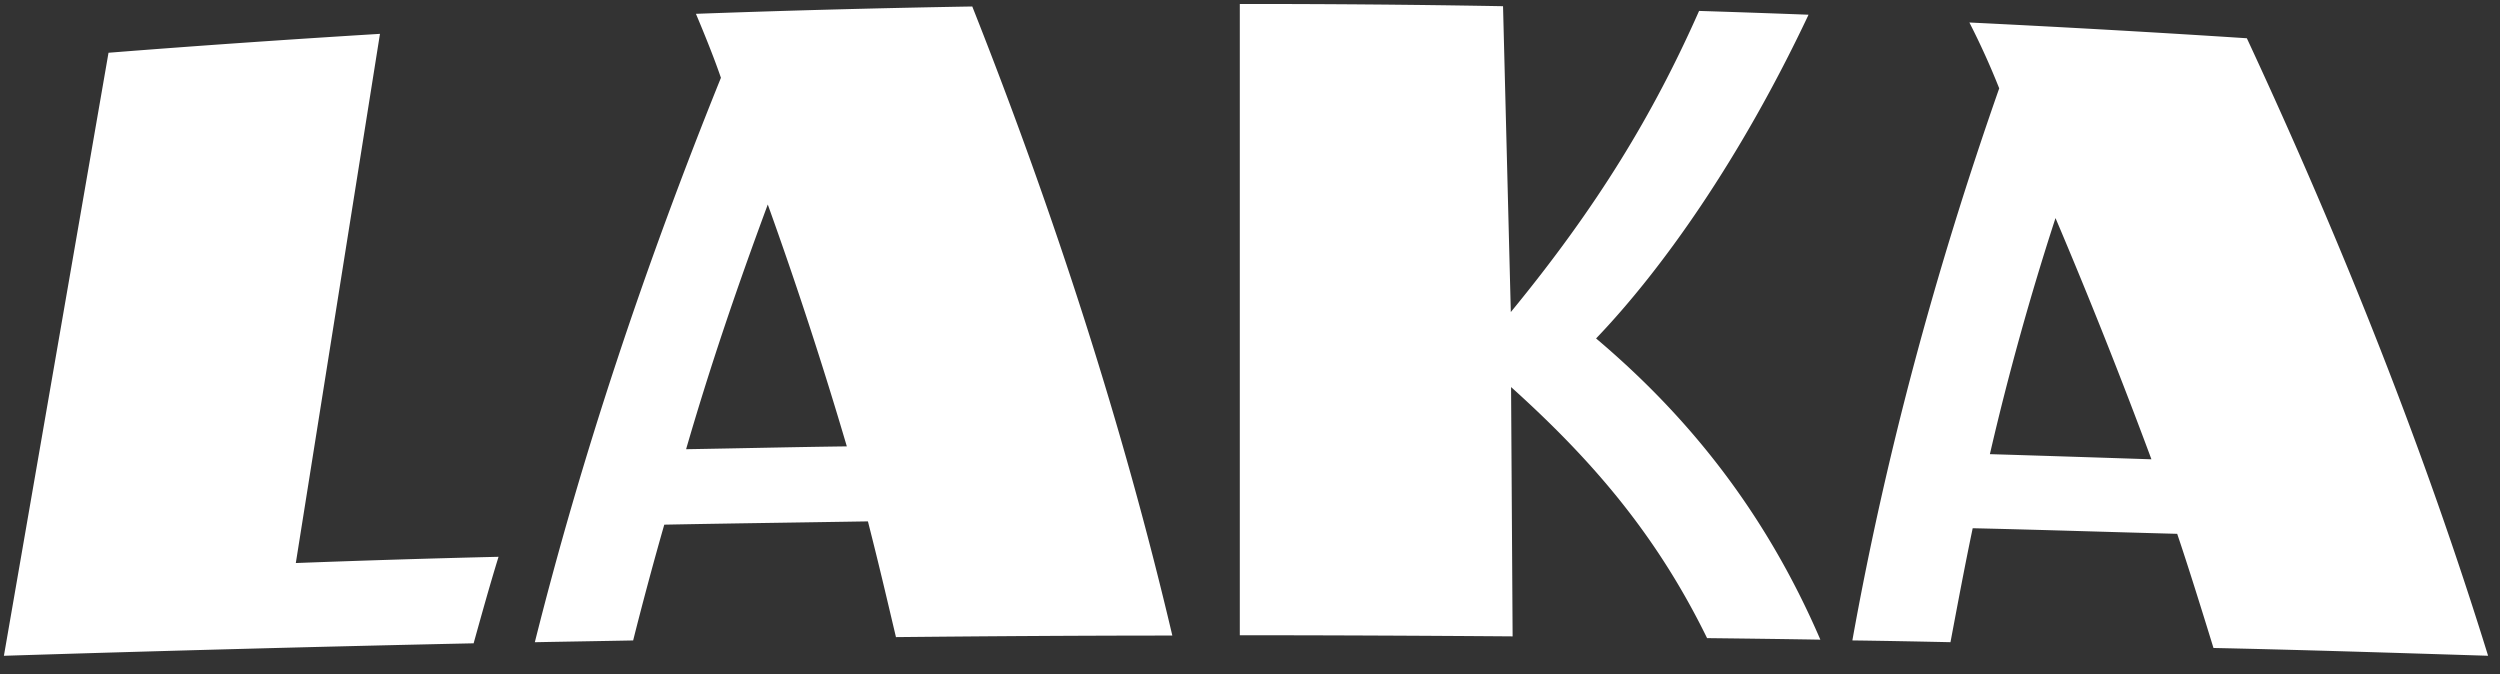 <?xml version="1.0" encoding="UTF-8"?>
<svg xmlns="http://www.w3.org/2000/svg" width="89" height="24" fill="none" viewBox="0 0 89 24">
  <rect x="0" y="0" width="89" height="24" fill="#333333" stroke="none"/>
  <g clip-path="url(#a)">
    <path fill="#fff" d="M13.527 1.205c-3.232.198-6.464.42-9.664.673L.139 23.346c5.552-.174 11.138-.324 16.722-.444.284-1.02.57-2.051.887-3.08-2.662.063-4.879.135-7.217.222l2.996-18.839Zm66.463.157a603.572 603.572 0 0 0-9.88-.561 26.98 26.98 0 0 1 1.062 2.344c-2.281 6.505-4.048 13.078-5.228 19.654 1.164.015 2.376.039 3.493.063.253-1.34.499-2.663.791-4.057 2.433.055 4.871.136 7.28.199.389 1.148.88 2.725 1.292 4.064 3.255.07 6.203.166 9.776.277-2.227-7.2-5.134-14.56-8.588-21.983Zm-9.15 14.806c.65-2.82 1.449-5.68 2.336-8.405a202.175 202.175 0 0 1 3.415 8.588c-1.925-.063-3.841-.126-5.751-.183ZM24.775.492c.313.741.653 1.585.89 2.277-2.726 6.75-4.964 13.469-6.625 20.094 1.172-.023 2.336-.04 3.5-.063a134.12 134.12 0 0 1 1.108-4.122c2.412-.046 4.846-.077 7.25-.117.42 1.656.603 2.449.998 4.12 3.248-.032 6.552-.055 9.839-.055-1.76-7.479-4.182-14.973-7.122-22.395-3.286.055-6.55.142-9.838.261Zm-.35 15.5c.847-2.917 1.77-5.64 2.908-8.712a154.587 154.587 0 0 1 2.814 8.611c-1.903.024-3.841.07-5.721.101Zm32.394-3.942c2.332-2.432 5.137-6.378 7.565-11.526a598.3 598.3 0 0 0-3.897-.135c-1.626 3.675-3.616 6.963-6.702 10.72L53.508.221a506.28 506.28 0 0 0-9.371-.079v22.473c3.231 0 6.479.016 9.712.04l-.055-8.876c2.916 2.623 5.188 5.282 6.978 8.938 1.355.016 2.686.032 4.033.055-1.995-4.63-4.78-8.016-7.985-10.724Z"></path>
  </g>
  <defs>
    <clipPath id="a">
      <path fill="#fff" d="M0 0h88.583v23.444H0z"></path>
    </clipPath>
  </defs>
</svg>
